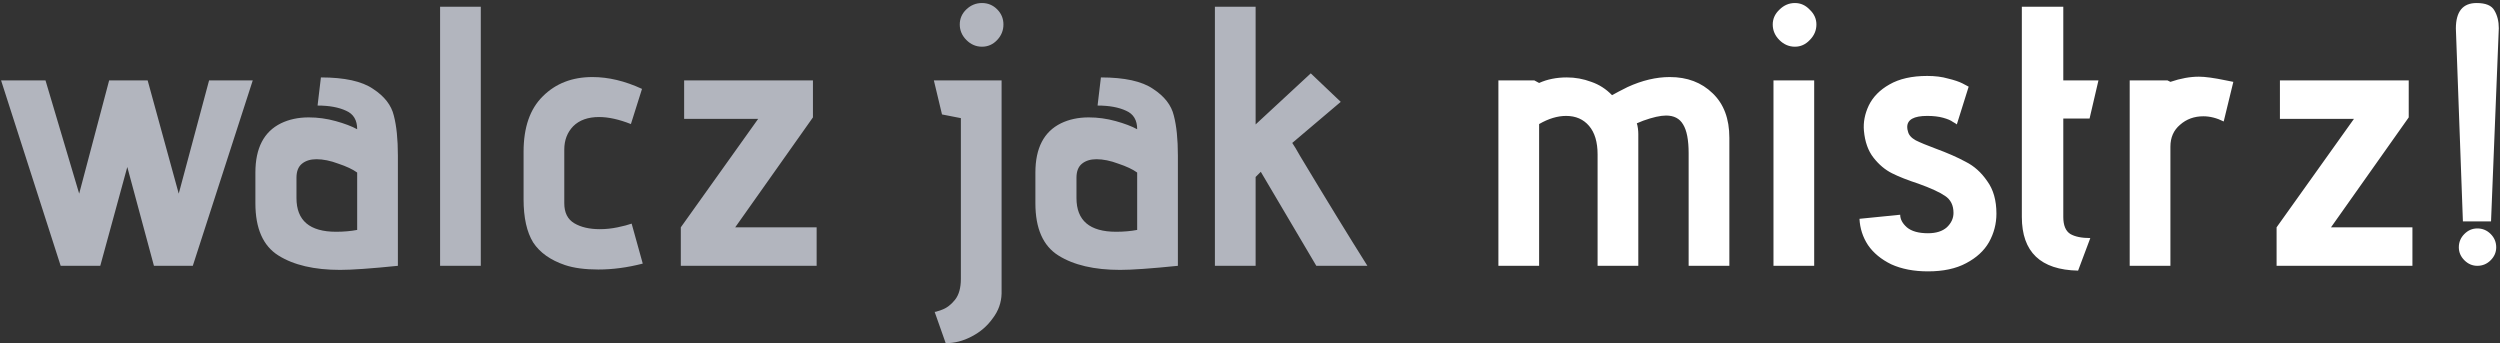 <svg width="743" height="102" viewBox="0 0 743 102" fill="none" xmlns="http://www.w3.org/2000/svg">
<rect x="0" y="0" width="743" height="102" fill="#333333" stroke="none"/>
<path d="M37.83 49.63L29.8 79H18.03L0.32 23.89H13.52L23.53 57.55L32.44 23.89H43.88L53.12 57.55L62.14 23.89H75.12L57.3 79H45.75L37.83 49.63ZM118.252 79C110.332 79.807 104.612 80.21 101.092 80.21C93.392 80.21 87.269 78.78 82.722 75.92C78.175 73.06 75.902 67.89 75.902 60.41V51.28C75.902 44.02 78.432 39.143 83.492 36.65C85.912 35.477 88.662 34.89 91.742 34.89C94.455 34.89 97.132 35.257 99.772 35.99C102.412 36.723 104.539 37.53 106.152 38.41C106.152 35.697 105.052 33.863 102.852 32.91C100.652 31.883 97.829 31.37 94.382 31.37L95.372 23.01C102.412 23.01 107.582 24.147 110.882 26.42C114.255 28.62 116.309 31.26 117.042 34.34C117.849 37.42 118.252 41.38 118.252 46.22V79ZM106.152 51.28C104.832 50.327 102.962 49.447 100.542 48.64C98.195 47.76 96.032 47.32 94.052 47.32C92.292 47.32 90.862 47.76 89.762 48.64C88.662 49.52 88.112 50.913 88.112 52.82V58.87C88.112 65.543 92.035 68.88 99.882 68.88C102.155 68.88 104.245 68.697 106.152 68.33V51.28ZM130.793 2H142.893V79H130.793V2ZM191.026 78.34C186.48 79.513 182.08 80.1 177.826 80.1C173.866 80.1 170.566 79.66 167.926 78.78C163.6 77.313 160.446 75.077 158.466 72.07C156.56 68.99 155.606 64.7 155.606 59.2V45.12C155.606 37.86 157.513 32.36 161.326 28.62C165.14 24.807 170.053 22.9 176.066 22.9C180.833 22.9 185.746 24.073 190.806 26.42L187.506 36.87C183.986 35.477 180.833 34.78 178.046 34.78C174.746 34.78 172.18 35.697 170.346 37.53C168.586 39.363 167.706 41.673 167.706 44.46V60.41C167.706 63.197 168.696 65.177 170.676 66.35C172.656 67.523 175.186 68.11 178.266 68.11C180.026 68.11 181.786 67.927 183.546 67.56C185.306 67.193 186.7 66.827 187.726 66.46L191.026 78.34ZM202.336 67.56L225.326 35.33H203.326V23.89H241.606V34.89L218.506 67.56H242.706V79H202.336V67.56ZM291.842 13.88C290.082 13.88 288.542 13.22 287.222 11.9C285.902 10.58 285.242 9.04 285.242 7.28C285.242 5.52 285.902 4.017 287.222 2.77C288.542 1.523 290.082 0.9 291.842 0.9C293.602 0.9 295.106 1.523 296.352 2.77C297.599 4.017 298.222 5.52 298.222 7.28C298.222 9.04 297.599 10.58 296.352 11.9C295.106 13.22 293.602 13.88 291.842 13.88ZM279.962 34.01L277.542 23.89H297.672V87.25C297.599 89.963 296.719 92.42 295.032 94.62C293.419 96.893 291.329 98.69 288.762 100.01C286.269 101.33 283.702 101.99 281.062 101.99L277.762 92.64C277.762 92.787 278.459 92.603 279.852 92.09C281.319 91.577 282.639 90.587 283.812 89.12C284.986 87.653 285.572 85.563 285.572 82.85V35.11L279.962 34.01ZM350.068 79C342.148 79.807 336.428 80.21 332.908 80.21C325.208 80.21 319.085 78.78 314.538 75.92C309.992 73.06 307.718 67.89 307.718 60.41V51.28C307.718 44.02 310.248 39.143 315.308 36.65C317.728 35.477 320.478 34.89 323.558 34.89C326.272 34.89 328.948 35.257 331.588 35.99C334.228 36.723 336.355 37.53 337.968 38.41C337.968 35.697 336.868 33.863 334.668 32.91C332.468 31.883 329.645 31.37 326.198 31.37L327.188 23.01C334.228 23.01 339.398 24.147 342.698 26.42C346.072 28.62 348.125 31.26 348.858 34.34C349.665 37.42 350.068 41.38 350.068 46.22V79ZM337.968 51.28C336.648 50.327 334.778 49.447 332.358 48.64C330.012 47.76 327.848 47.32 325.868 47.32C324.108 47.32 322.678 47.76 321.578 48.64C320.478 49.52 319.928 50.913 319.928 52.82V58.87C319.928 65.543 323.852 68.88 331.698 68.88C333.972 68.88 336.062 68.697 337.968 68.33V51.28ZM374.709 51.06L373.169 52.6V79H361.069V2H373.169V36.98L389.559 21.8L398.469 30.27L384.059 42.48C384.573 43.213 385.343 44.497 386.369 46.33C394.216 59.383 400.889 70.273 406.389 79H391.209L374.709 51.06Z" fill="#B2B5BE"/>
<path d="M501.864 45.56C501.864 41.6 501.314 38.74 500.214 36.98C499.187 35.22 497.501 34.34 495.154 34.34C493.467 34.34 491.194 34.853 488.334 35.88L486.464 36.65C486.611 37.09 486.721 37.603 486.794 38.19C486.867 38.777 486.904 39.327 486.904 39.84V79H474.804V45.89C474.804 42.223 473.961 39.4 472.274 37.42C470.587 35.44 468.314 34.45 465.454 34.45C462.887 34.45 460.211 35.257 457.424 36.87V79H445.324V23.89H455.994L457.424 24.66C459.844 23.56 462.594 23.01 465.674 23.01C468.167 23.01 470.587 23.45 472.934 24.33C475.281 25.137 477.334 26.457 479.094 28.29C480.121 27.703 481.661 26.897 483.714 25.87C488.041 23.89 492.221 22.9 496.254 22.9C501.461 22.9 505.714 24.513 509.014 27.74C512.314 30.893 513.964 35.293 513.964 40.94V79H501.864V45.56ZM533.457 13.88C531.697 13.88 530.157 13.22 528.837 11.9C527.517 10.58 526.857 9.04 526.857 7.28C526.857 5.593 527.517 4.127 528.837 2.88C530.157 1.56 531.697 0.9 533.457 0.9C535.144 0.9 536.611 1.56 537.857 2.88C539.177 4.127 539.837 5.593 539.837 7.28C539.837 9.04 539.177 10.58 537.857 11.9C536.611 13.22 535.144 13.88 533.457 13.88ZM527.077 23.89H539.177V79H527.077V23.89ZM564.738 63.82C564.738 65.14 565.398 66.387 566.718 67.56C568.111 68.733 570.201 69.32 572.988 69.32C575.408 69.32 577.278 68.733 578.598 67.56C579.918 66.313 580.578 64.883 580.578 63.27C580.578 60.997 579.734 59.31 578.048 58.21C576.434 57.11 573.794 55.9 570.128 54.58C566.974 53.553 564.371 52.527 562.318 51.5C560.264 50.473 558.431 48.933 556.818 46.88C555.204 44.827 554.251 42.15 553.958 38.85C553.738 36.357 554.214 33.863 555.388 31.37C556.634 28.803 558.688 26.713 561.548 25.1C564.481 23.413 568.221 22.57 572.768 22.57C575.114 22.57 577.168 22.827 578.928 23.34C580.761 23.78 582.191 24.257 583.218 24.77C584.244 25.283 584.868 25.613 585.088 25.76L581.568 36.98C581.421 36.833 581.018 36.577 580.358 36.21C579.771 35.77 578.818 35.367 577.498 35C576.178 34.633 574.601 34.45 572.768 34.45C568.808 34.45 566.828 35.55 566.828 37.75C566.828 38.19 566.901 38.63 567.048 39.07C567.268 40.097 568.038 40.977 569.358 41.71C570.678 42.37 572.621 43.177 575.188 44.13C578.781 45.45 581.788 46.77 584.208 48.09C586.701 49.337 588.828 51.243 590.588 53.81C592.421 56.303 593.338 59.53 593.338 63.49C593.338 66.497 592.604 69.32 591.138 71.96C589.671 74.527 587.398 76.617 584.318 78.23C581.311 79.843 577.534 80.65 572.988 80.65C568.808 80.65 565.178 79.953 562.098 78.56C559.091 77.093 556.781 75.187 555.168 72.84C553.628 70.493 552.784 67.89 552.638 65.03L564.738 63.82ZM617.611 80.43C606.464 80.21 600.891 74.893 600.891 64.48V2H613.211V23.89H623.661L621.021 35.22H613.211V64.48C613.211 66.973 613.907 68.66 615.301 69.54C616.694 70.347 618.674 70.75 621.241 70.75L617.611 80.43ZM632.946 23.89H644.166L645.046 24.33C648.053 23.303 650.876 22.79 653.516 22.79C655.35 22.79 658.026 23.157 661.546 23.89L663.746 24.33L660.886 36.1C658.833 35.073 656.816 34.56 654.836 34.56C652.123 34.56 649.813 35.403 647.906 37.09C646 38.703 645.046 40.867 645.046 43.58V79H632.946V23.89ZM676.603 67.56L699.593 35.33H677.593V23.89H715.873V34.89L692.773 67.56H716.973V79H676.603V67.56ZM729.885 8.49C729.885 3.43 731.938 0.9 736.045 0.9C738.758 0.9 740.518 1.633 741.325 3.1C742.205 4.567 742.645 6.327 742.645 8.38L740.335 65.8H731.975L729.885 8.49ZM741.875 73.5C741.875 74.967 741.325 76.25 740.225 77.35C739.125 78.45 737.805 79 736.265 79C734.798 79 733.515 78.45 732.415 77.35C731.315 76.25 730.765 74.967 730.765 73.5C730.765 71.96 731.315 70.64 732.415 69.54C733.515 68.44 734.798 67.89 736.265 67.89C737.805 67.89 739.125 68.44 740.225 69.54C741.325 70.64 741.875 71.96 741.875 73.5Z" fill="white"/>
</svg>
